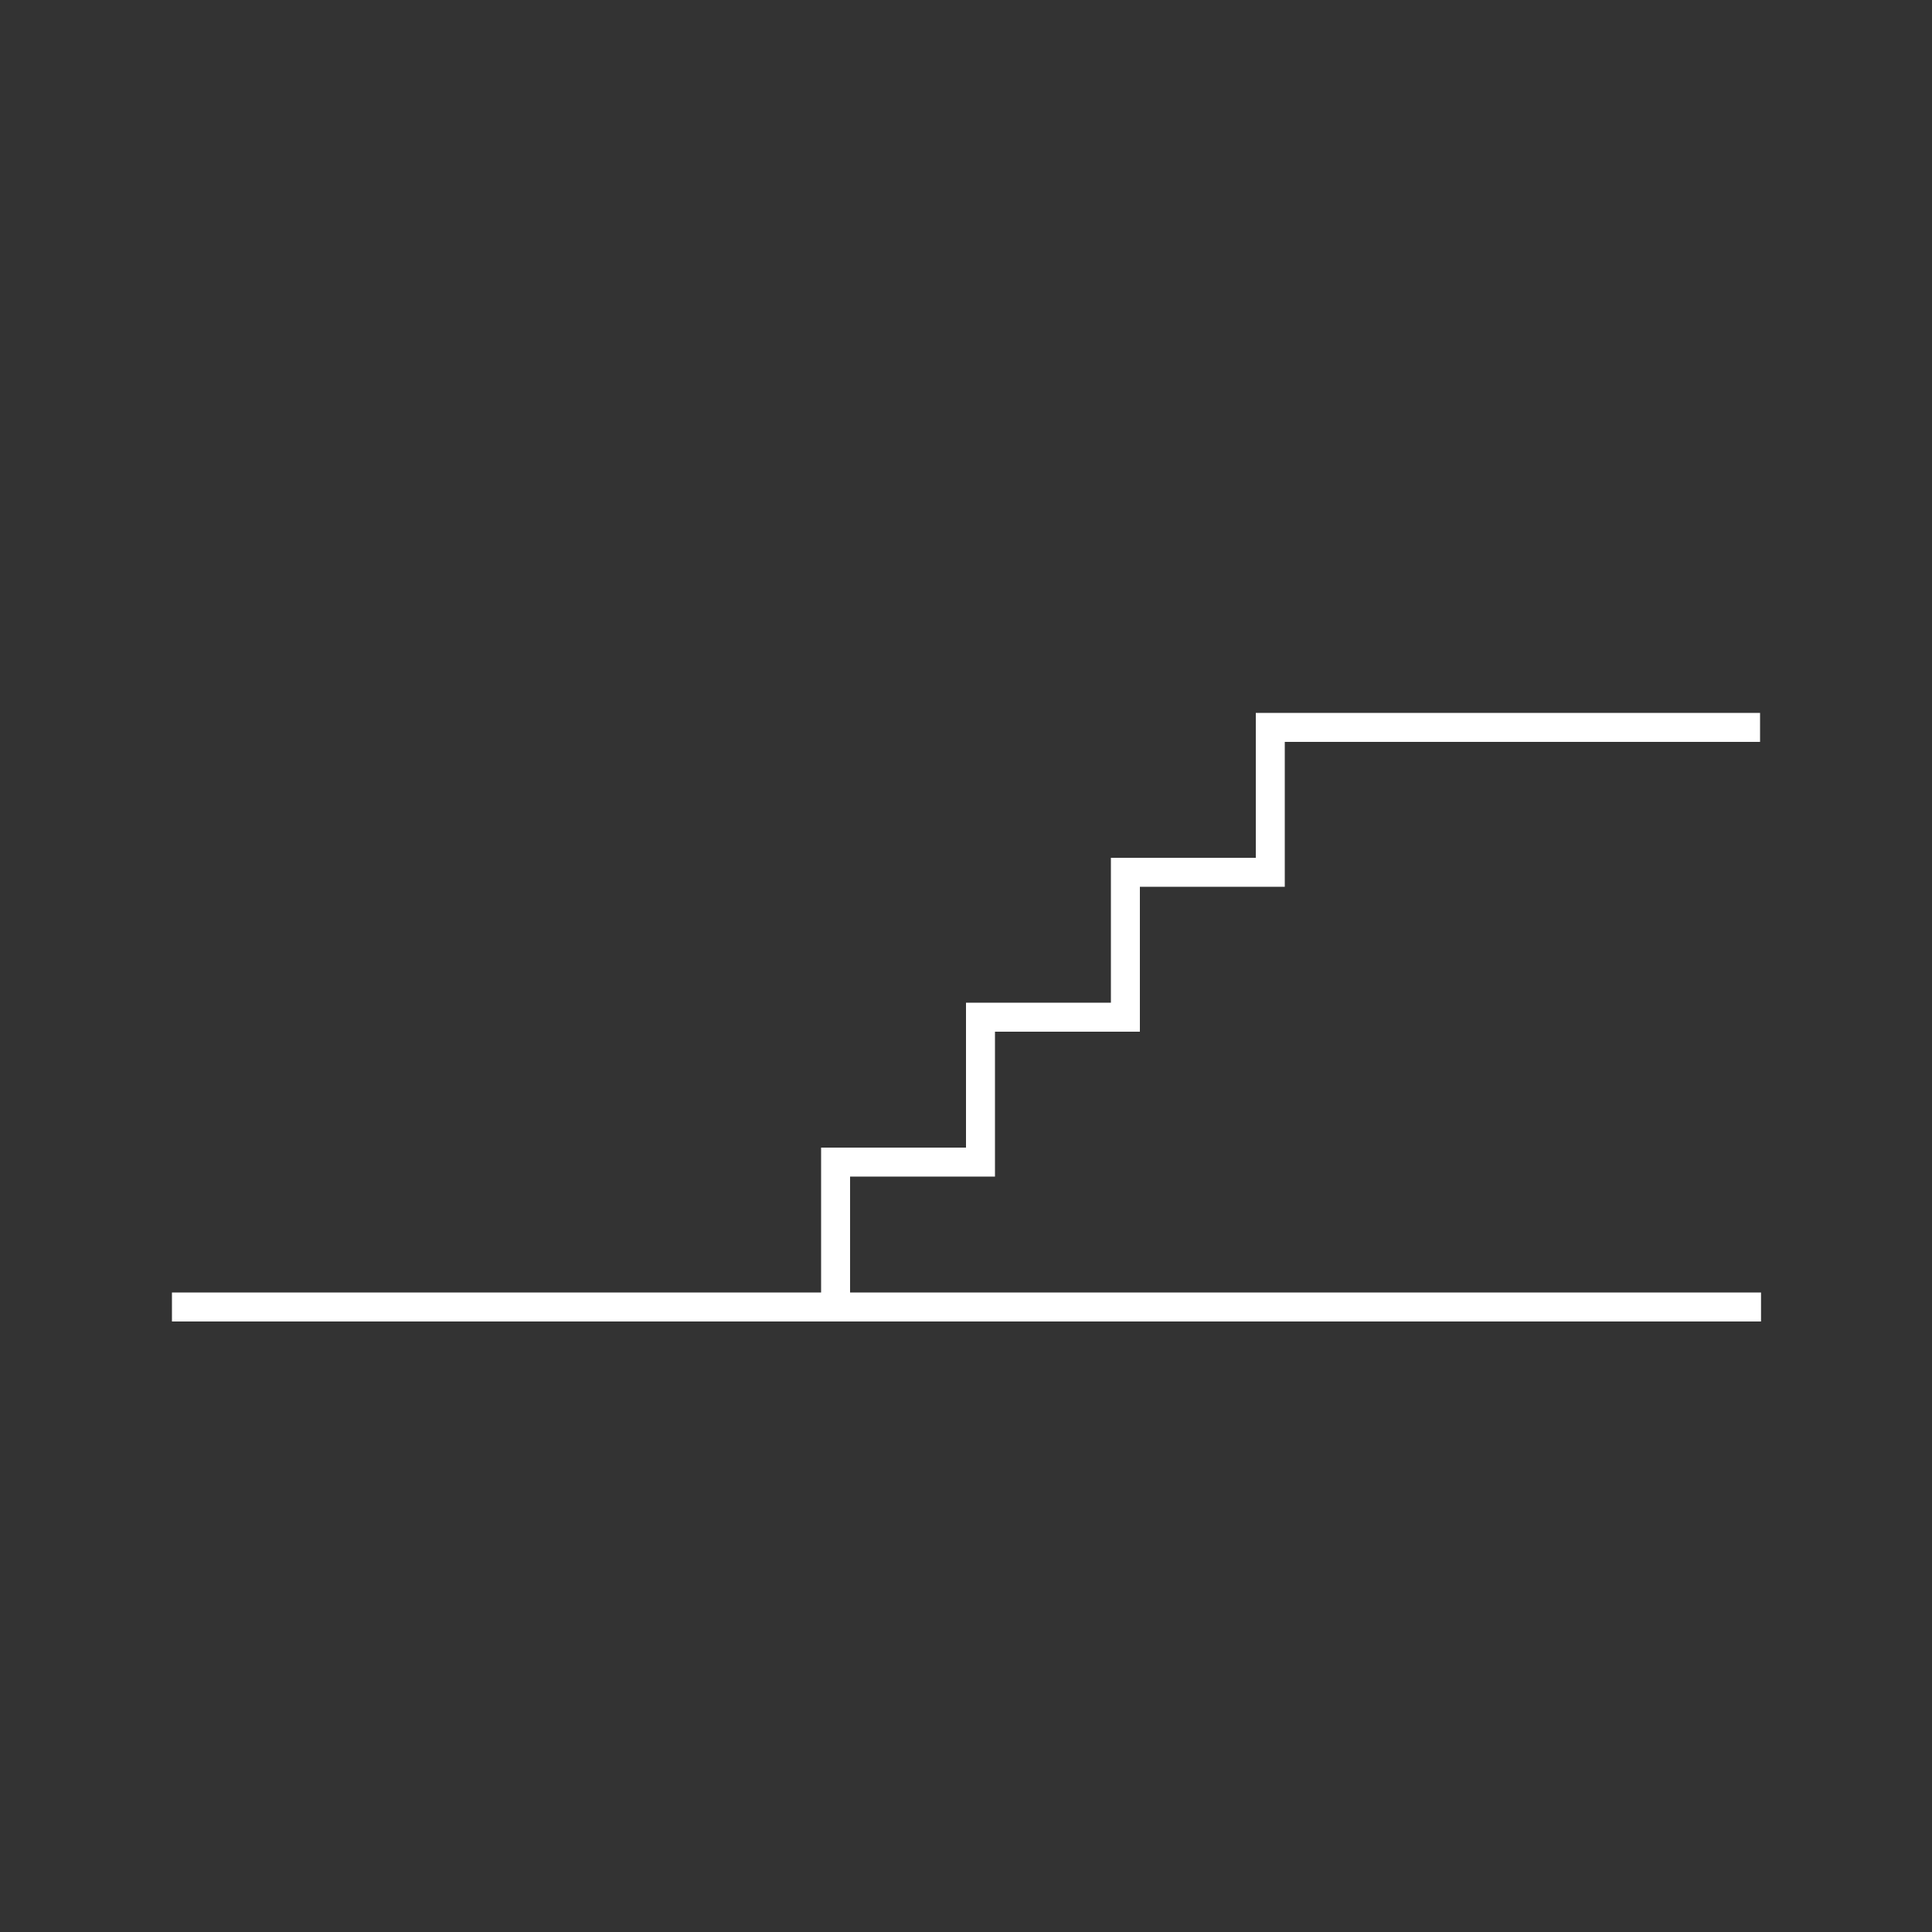 <svg width="30" height="30" viewBox="0 0 30 30" fill="none" xmlns="http://www.w3.org/2000/svg">
<rect x="0" y="0" width="30" height="30" fill="#333333" stroke="none"/>
<g clip-path="url(#clip0_621_7879)">
<path d="M13.2 20.07V18.27H15.45V16.02H17.7V13.77H19.95V11.52H27.33V11.07H19.5V13.32H17.25V15.57H15V17.82H12.75V20.07H2.67V20.52H27.345V20.07H13.2Z" fill="white"/>
</g>
<defs>
<clipPath id="clip0_621_7879">
<rect width="30" height="30" fill="white"/>
</clipPath>
</defs>
</svg>
